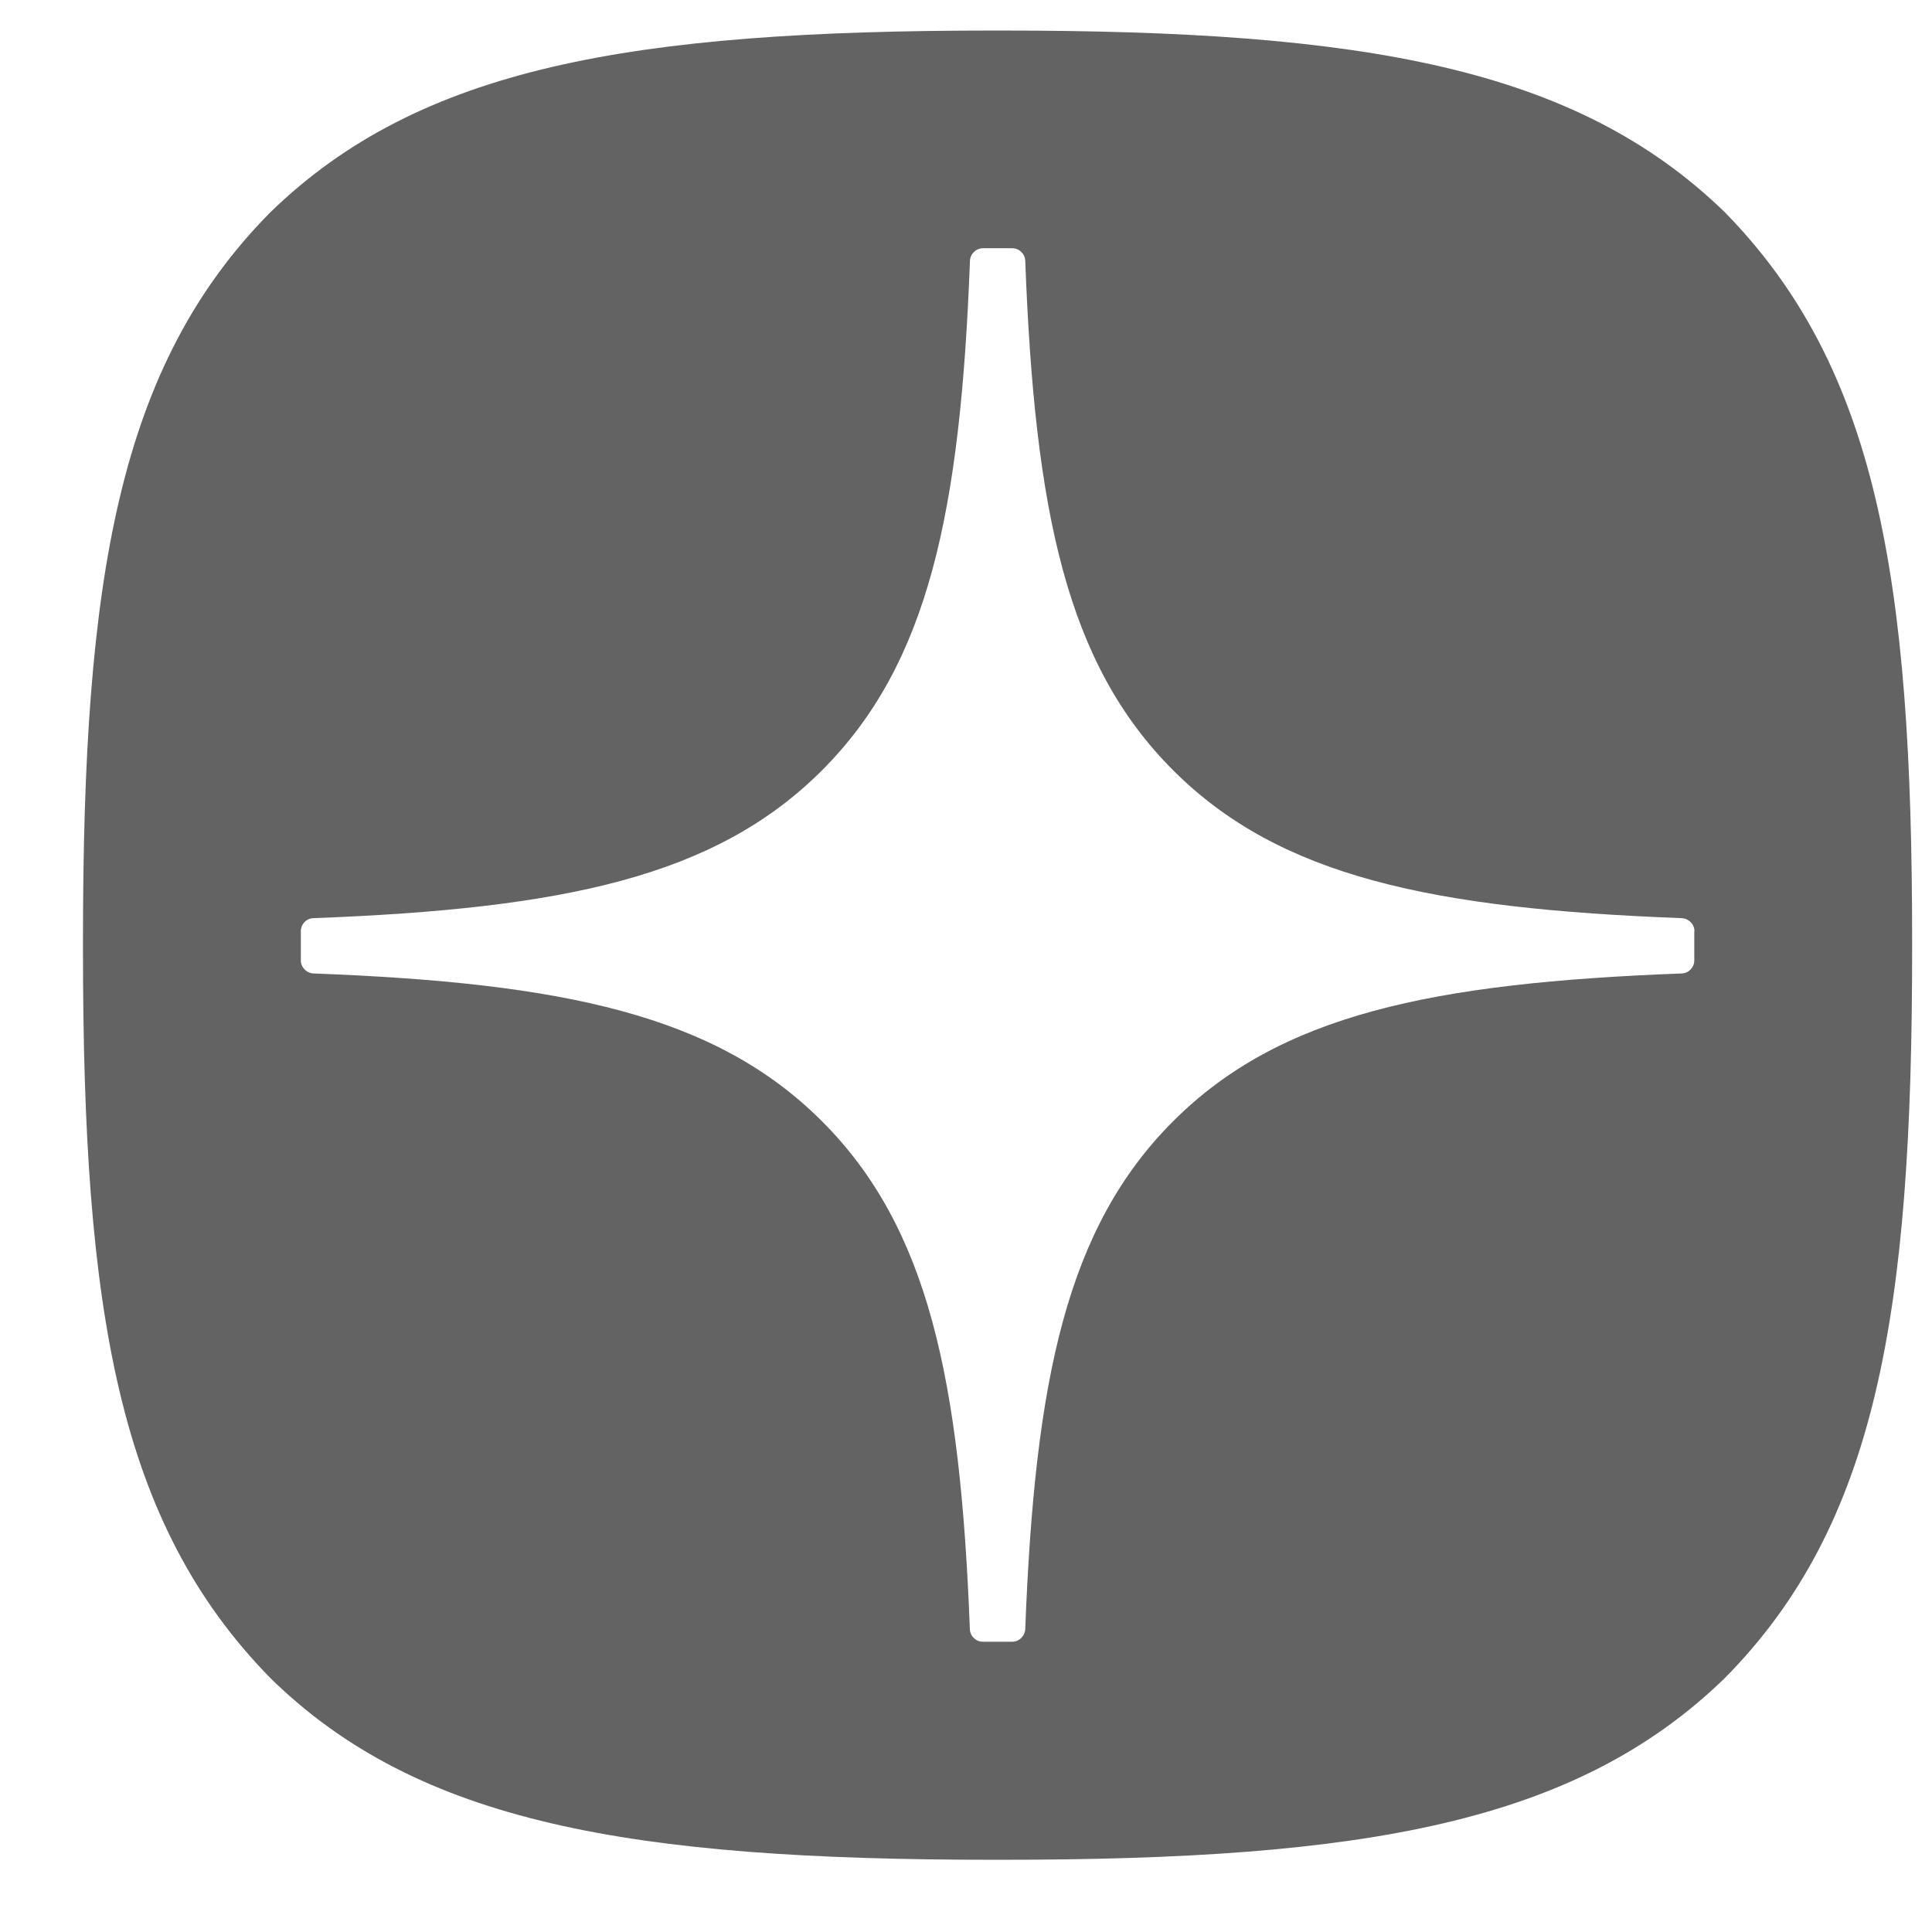 <svg xmlns="http://www.w3.org/2000/svg" width="21" height="21" viewBox="0 0 21 21" fill="none">
<g clip-path="url(#clip0_7344_138433)">
<path fill-rule="evenodd" clip-rule="evenodd" d="M10.883 20.215H10.803C6.856 20.215 4.548 19.817 2.94 18.241C1.285 16.553 0.902 14.261 0.902 10.329V10.218C0.902 6.286 1.285 3.978 2.94 2.306C4.563 0.73 6.856 0.332 10.805 0.332H10.884C14.816 0.332 17.124 0.73 18.747 2.306C20.402 3.994 20.784 6.286 20.784 10.218V10.329C20.784 14.262 20.402 16.569 18.747 18.241C17.123 19.817 14.831 20.215 10.883 20.215ZM18.28 9.98C18.356 9.984 18.418 10.046 18.418 10.122H18.416V10.439C18.416 10.516 18.355 10.579 18.279 10.581C15.562 10.684 13.909 11.029 12.751 12.188C11.594 13.345 11.248 14.995 11.144 17.708C11.14 17.783 11.078 17.845 11.002 17.845H10.684C10.607 17.845 10.544 17.783 10.542 17.708C10.438 14.995 10.092 13.345 8.935 12.188C7.778 11.03 6.124 10.684 3.407 10.581C3.331 10.577 3.27 10.515 3.27 10.439V10.122C3.27 10.045 3.331 9.982 3.407 9.98C6.124 9.877 7.777 9.532 8.935 8.373C10.095 7.214 10.44 5.558 10.543 2.835C10.546 2.76 10.609 2.698 10.685 2.698H11.002C11.079 2.698 11.142 2.76 11.144 2.835C11.247 5.559 11.592 7.214 12.752 8.373C13.909 9.53 15.563 9.877 18.28 9.98Z" fill="#636363"/>
</g>
<defs>
<clipPath id="clip0_7344_138433">
<rect width="20" height="20" fill="white" transform="translate(0.859 0.332)"/>
</clipPath>
</defs>
</svg>